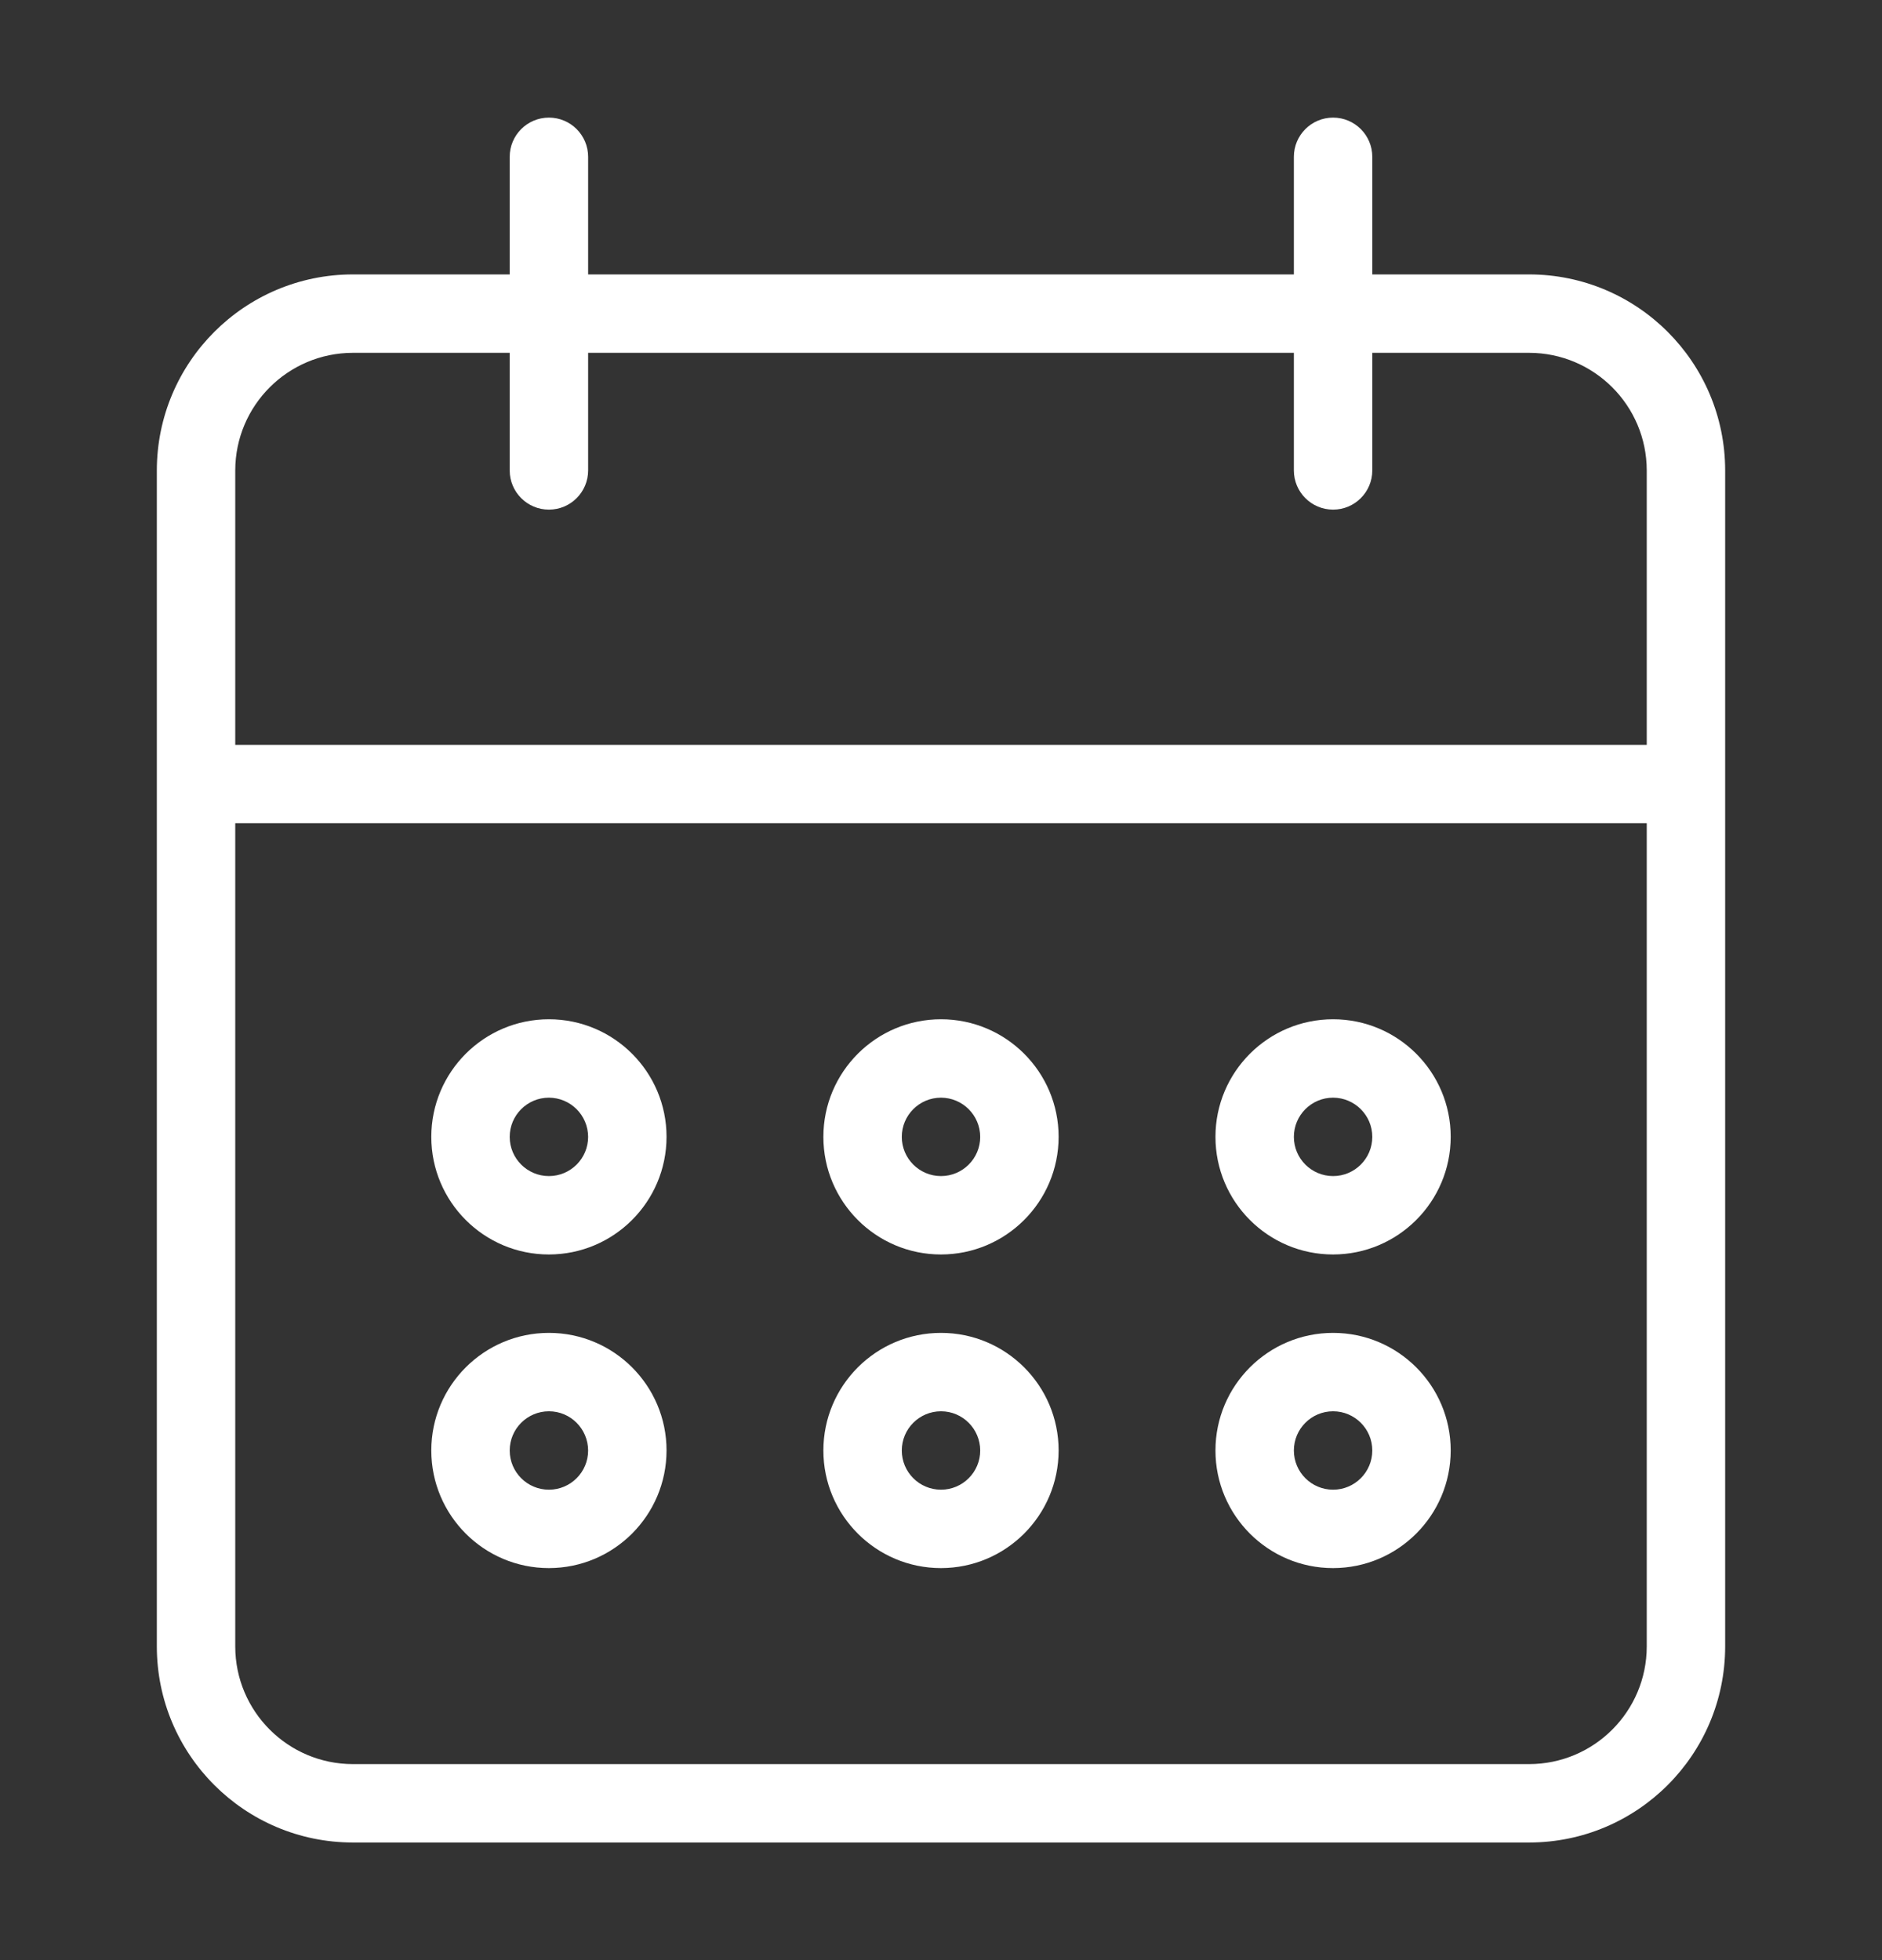 <svg width="24" height="25" viewBox="0 0 24 25" fill="none" xmlns="http://www.w3.org/2000/svg">
<rect x="0" y="0" width="24" height="25" fill="#333333" stroke="none"/>
<path d="M17 20C17.828 19.999 18.499 19.328 18.5 18.5C18.5 17.672 17.828 17 17 17C16.172 17 15.5 17.672 15.5 18.5C15.5 19.328 16.172 20 17 20ZM17 18C17.276 18 17.5 18.224 17.5 18.5C17.5 18.776 17.276 19 17 19C16.724 19 16.5 18.776 16.5 18.5C16.5 18.224 16.724 18 17 18ZM17 16C17.828 15.999 18.499 15.328 18.5 14.5C18.5 13.672 17.828 13 17 13C16.172 13 15.5 13.672 15.5 14.5C15.5 15.328 16.172 16 17 16ZM17 14C17.276 14.001 17.5 14.224 17.5 14.5C17.5 14.776 17.276 15 17 15C16.724 15 16.5 14.776 16.5 14.5C16.5 14.224 16.724 14 17 14ZM19.5 3.5H17.5V2C17.5 1.724 17.276 1.5 17 1.5C16.724 1.5 16.5 1.724 16.5 2V3.5H7.5V2C7.5 1.724 7.276 1.5 7 1.5C6.724 1.5 6.5 1.724 6.5 2V3.5H4.5C3.12 3.501 2.001 4.62 2 6V21C2.001 22.38 3.12 23.499 4.5 23.5H19.5C20.88 23.499 21.999 22.38 22 21V6C21.999 4.62 20.88 3.501 19.5 3.5ZM21 21C20.999 21.828 20.328 22.499 19.5 22.5H4.5C3.672 22.499 3.001 21.828 3 21V10.5H21V21ZM21 9.5H3V6C3.001 5.172 3.672 4.501 4.5 4.5H6.5V6C6.5 6 6.5 6 6.5 6C6.5 6.276 6.724 6.5 7 6.5C7 6.5 7 6.5 7 6.5C7.276 6.5 7.5 6.276 7.5 6V4.5H16.5V6C16.5 6 16.5 6 16.5 6C16.5 6.276 16.724 6.5 17 6.5C17 6.5 17 6.5 17 6.5C17.276 6.5 17.5 6.276 17.5 6V4.5H19.5C20.328 4.501 20.999 5.172 21 6V9.5ZM7 20C7.828 19.999 8.499 19.328 8.5 18.5C8.5 17.672 7.828 17 7 17C6.172 17 5.5 17.672 5.5 18.5C5.5 19.328 6.172 20 7 20ZM7 18C7.276 18 7.499 18.224 7.5 18.5C7.5 18.776 7.276 19 7 19C6.724 19 6.5 18.776 6.5 18.5C6.5 18.224 6.724 18 7 18ZM12 20C12.828 19.999 13.499 19.328 13.5 18.5C13.5 17.672 12.828 17 12 17C11.172 17 10.5 17.672 10.5 18.5C10.5 19.328 11.172 20 12 20ZM12 18C12.276 18 12.499 18.224 12.5 18.5C12.5 18.776 12.276 19 12 19C11.724 19 11.5 18.776 11.5 18.5C11.5 18.224 11.724 18 12 18ZM12 16C12.828 15.999 13.499 15.328 13.5 14.5C13.5 13.672 12.828 13 12 13C11.172 13 10.5 13.672 10.5 14.5C10.5 15.328 11.172 16 12 16ZM12 14C12.276 14.001 12.499 14.224 12.5 14.5C12.5 14.776 12.276 15 12 15C11.724 15 11.5 14.776 11.5 14.5C11.5 14.224 11.724 14 12 14ZM7 16C7.828 15.999 8.499 15.328 8.5 14.5C8.5 13.672 7.828 13 7 13C6.172 13 5.5 13.672 5.5 14.5C5.5 15.328 6.172 16 7 16ZM7 14C7.276 14.001 7.499 14.224 7.5 14.5C7.5 14.776 7.276 15 7 15C6.724 15 6.5 14.776 6.5 14.5C6.5 14.224 6.724 14 7 14Z" fill="white"/>
</svg>

